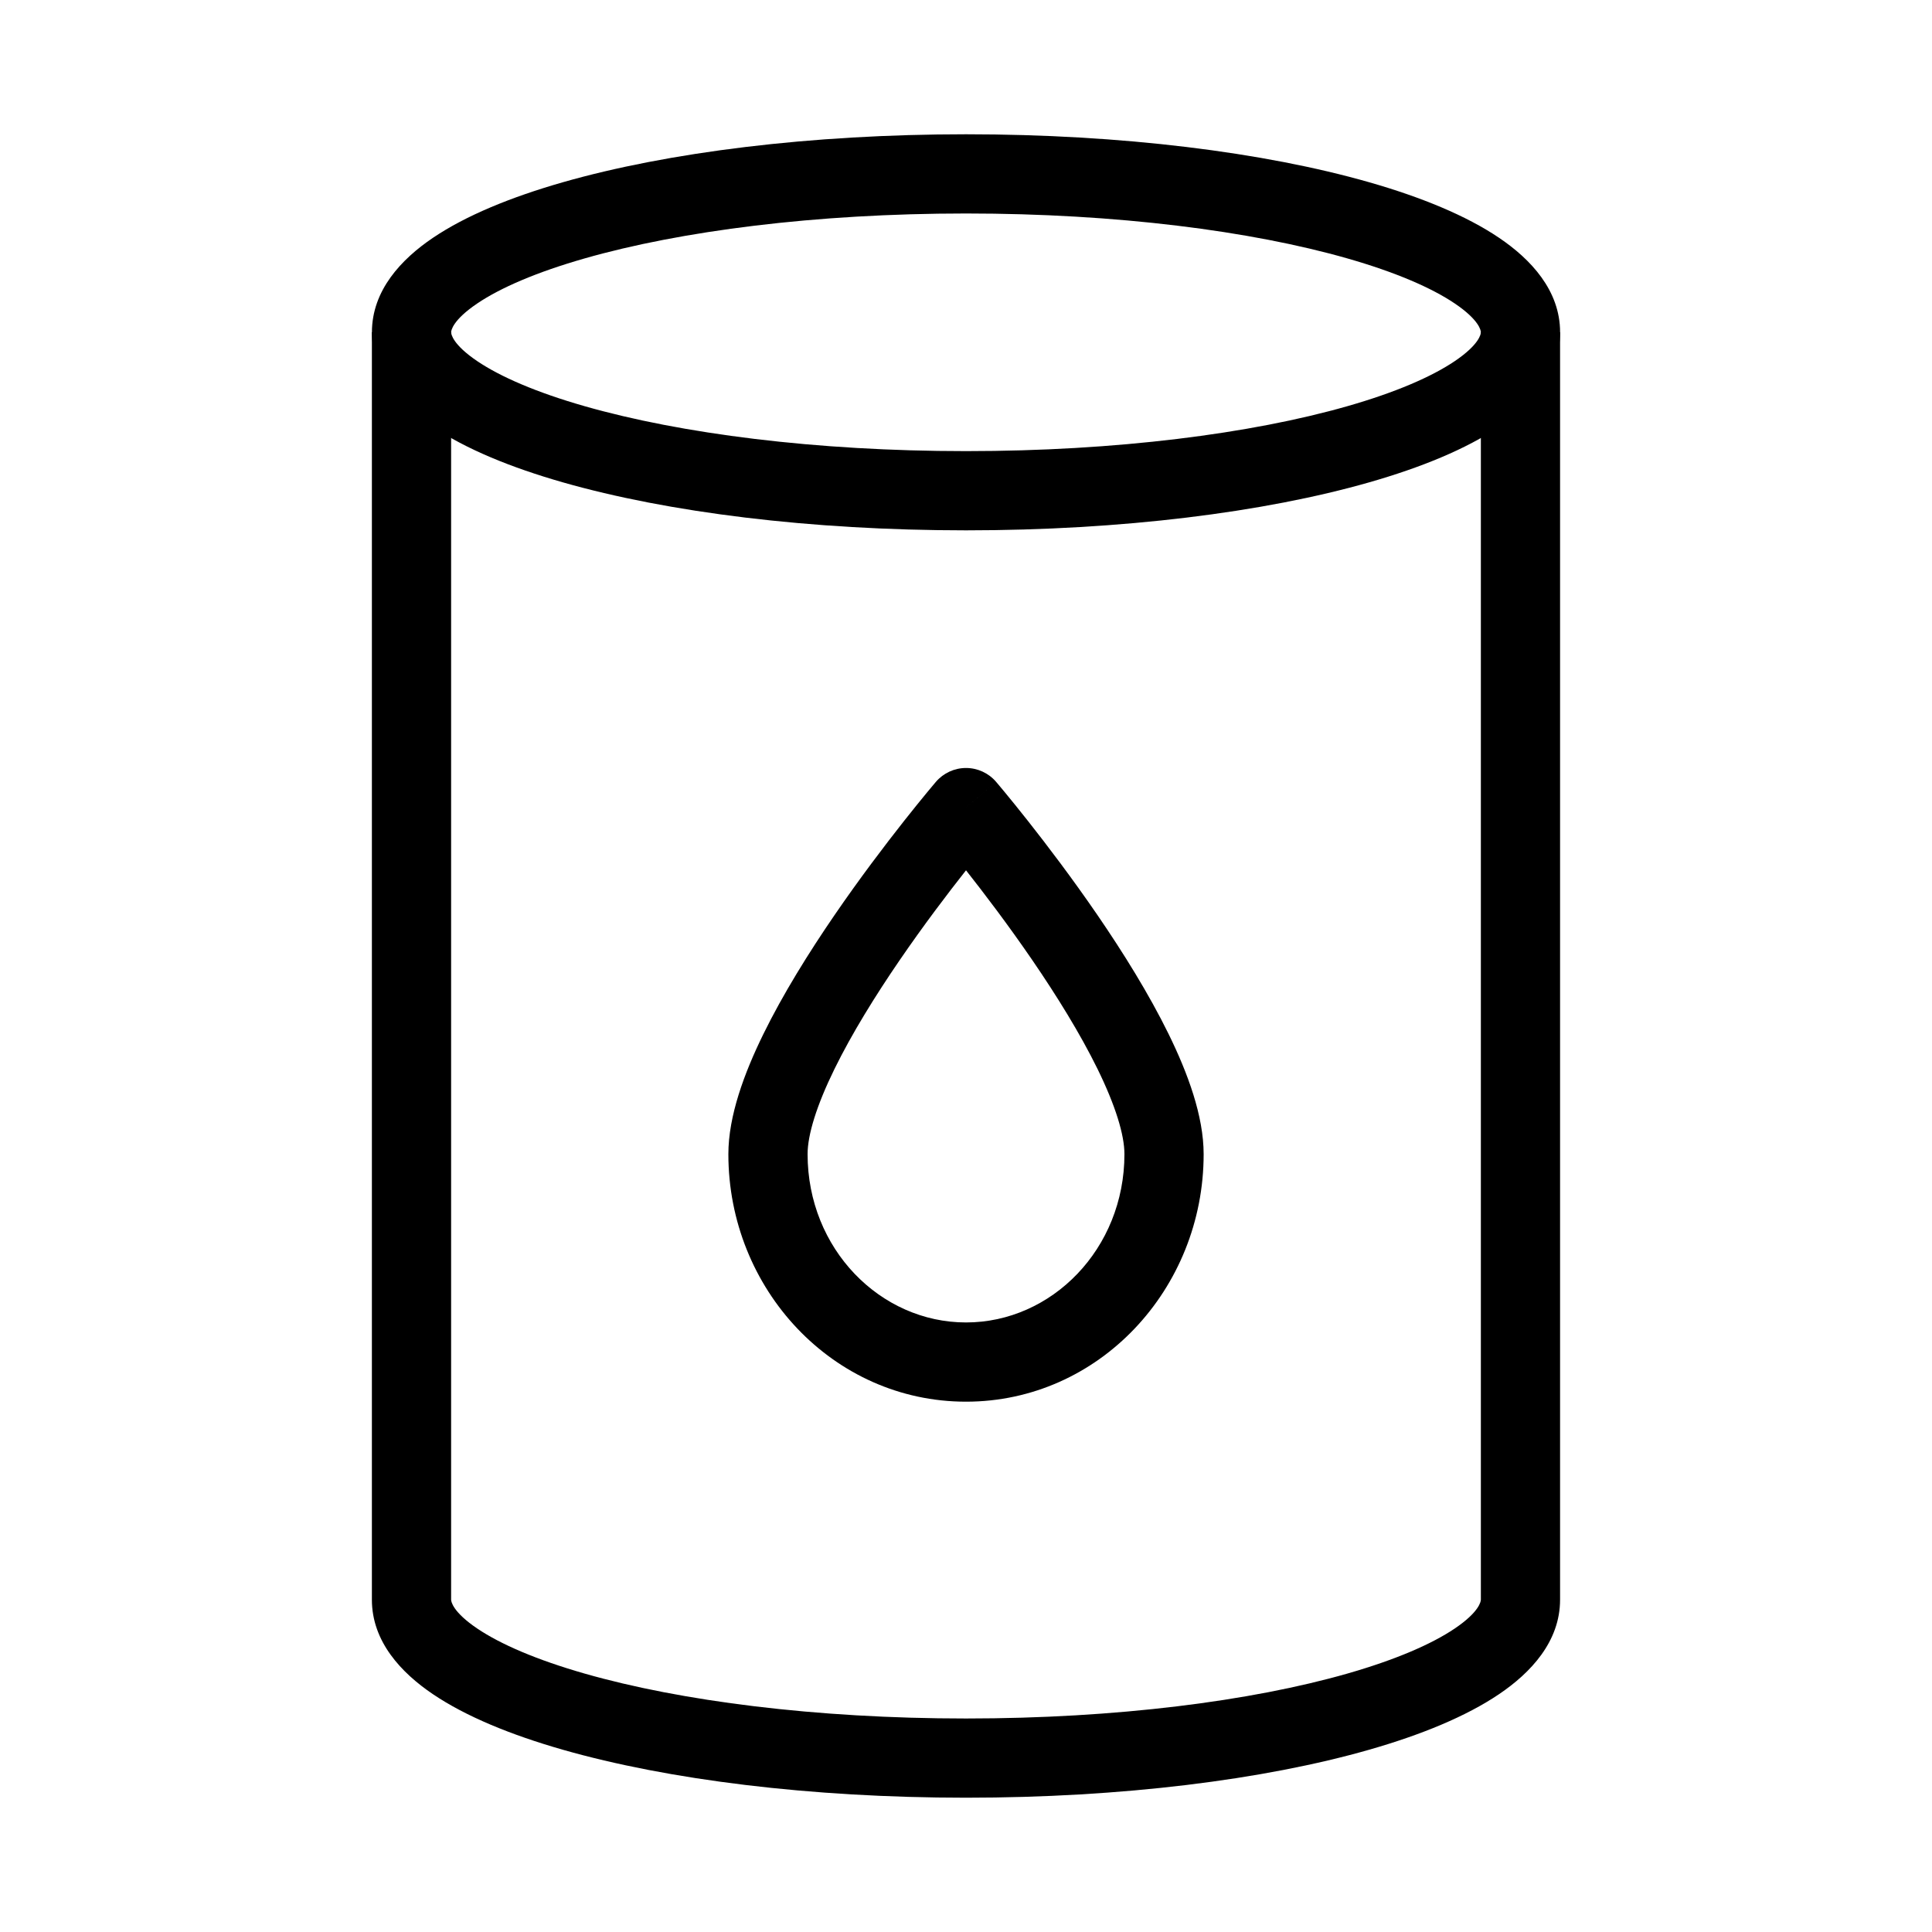 <?xml version="1.0" encoding="UTF-8"?>
<!-- Uploaded to: SVG Repo, www.svgrepo.com, Generator: SVG Repo Mixer Tools -->
<svg fill="#000000" width="800px" height="800px" version="1.1" viewBox="144 144 512 512" xmlns="http://www.w3.org/2000/svg">
 <g fill-rule="evenodd">
  <path d="m270.48 224.42c-6.508 4.394-6.926 7.176-6.926 7.644s0.418 3.246 6.926 7.644c6.144 4.148 15.723 8.301 28.5 11.949 25.414 7.262 61.137 11.895 101.02 11.895s75.605-4.633 101.02-11.895c12.777-3.648 22.359-7.801 28.5-11.949 6.508-4.398 6.926-7.176 6.926-7.644s-0.418-3.25-6.926-7.644c-6.141-4.148-15.723-8.301-28.5-11.949-25.414-7.262-61.133-11.895-101.02-11.895s-75.609 4.633-101.02 11.895c-12.777 3.648-22.355 7.801-28.5 11.949zm22.734-32.137c27.766-7.934 65.52-12.699 106.79-12.699 41.266 0 79.02 4.766 106.79 12.699 13.812 3.949 25.754 8.844 34.48 14.742 8.363 5.648 16.168 13.914 16.168 25.039 0 11.121-7.805 19.391-16.168 25.039-8.727 5.898-20.668 10.793-34.48 14.738-27.77 7.934-65.523 12.703-106.79 12.703-41.27 0-79.023-4.769-106.79-12.703-13.812-3.945-25.754-8.84-34.484-14.738-8.363-5.648-16.168-13.918-16.168-25.039 0-11.125 7.805-19.391 16.168-25.039 8.73-5.898 20.672-10.793 34.484-14.742z"/>
  <path d="m263.55 232.06v335.87c0 0.473 0.418 3.25 6.926 7.648 6.144 4.144 15.723 8.297 28.5 11.949 25.414 7.262 61.137 11.891 101.02 11.891s75.605-4.629 101.02-11.891c12.777-3.652 22.359-7.805 28.5-11.949 6.508-4.398 6.926-7.176 6.926-7.648v-335.87h20.992v335.87c0 11.125-7.805 19.391-16.168 25.039-8.727 5.898-20.668 10.797-34.48 14.742-27.77 7.934-65.523 12.699-106.79 12.699-41.27 0-79.023-4.766-106.79-12.699-13.812-3.945-25.754-8.844-34.484-14.742-8.363-5.648-16.168-13.914-16.168-25.039v-335.87z"/>
  <path d="m407.98 351.2-7.977 6.82-7.981-6.82c1.996-2.332 4.91-3.676 7.981-3.676 3.066 0 5.984 1.344 7.977 3.676zm-7.977 23.441c-4.82 6.106-11.211 14.516-17.582 23.816-6.414 9.363-12.664 19.43-17.273 28.832-4.766 9.723-7.129 17.465-7.129 22.57 0 25.125 19.273 44.605 41.984 44.605s41.984-19.48 41.984-44.605c0-5.106-2.367-12.848-7.129-22.57-4.613-9.402-10.863-19.469-17.277-28.832-6.371-9.301-12.762-17.711-17.578-23.816zm0-16.621c-7.981-6.82-7.977-6.82-7.981-6.82l-0.051 0.059-0.125 0.148-0.469 0.555c-0.402 0.48-0.988 1.18-1.727 2.074-1.477 1.789-3.574 4.367-6.09 7.551-5.016 6.356-11.727 15.18-18.461 25.008-6.707 9.793-13.574 20.789-18.805 31.457-5.074 10.352-9.27 21.695-9.27 31.809 0 35.742 27.719 65.598 62.977 65.598s62.977-29.855 62.977-65.598c0-10.113-4.199-21.457-9.273-31.809-5.231-10.668-12.098-21.664-18.805-31.457-6.734-9.828-13.445-18.652-18.461-25.008-2.512-3.184-4.613-5.762-6.09-7.551-0.738-0.895-1.324-1.594-1.727-2.074l-0.469-0.555-0.125-0.148-0.031-0.039-0.02-0.02-7.977 6.82z"/>
 </g>
</svg>